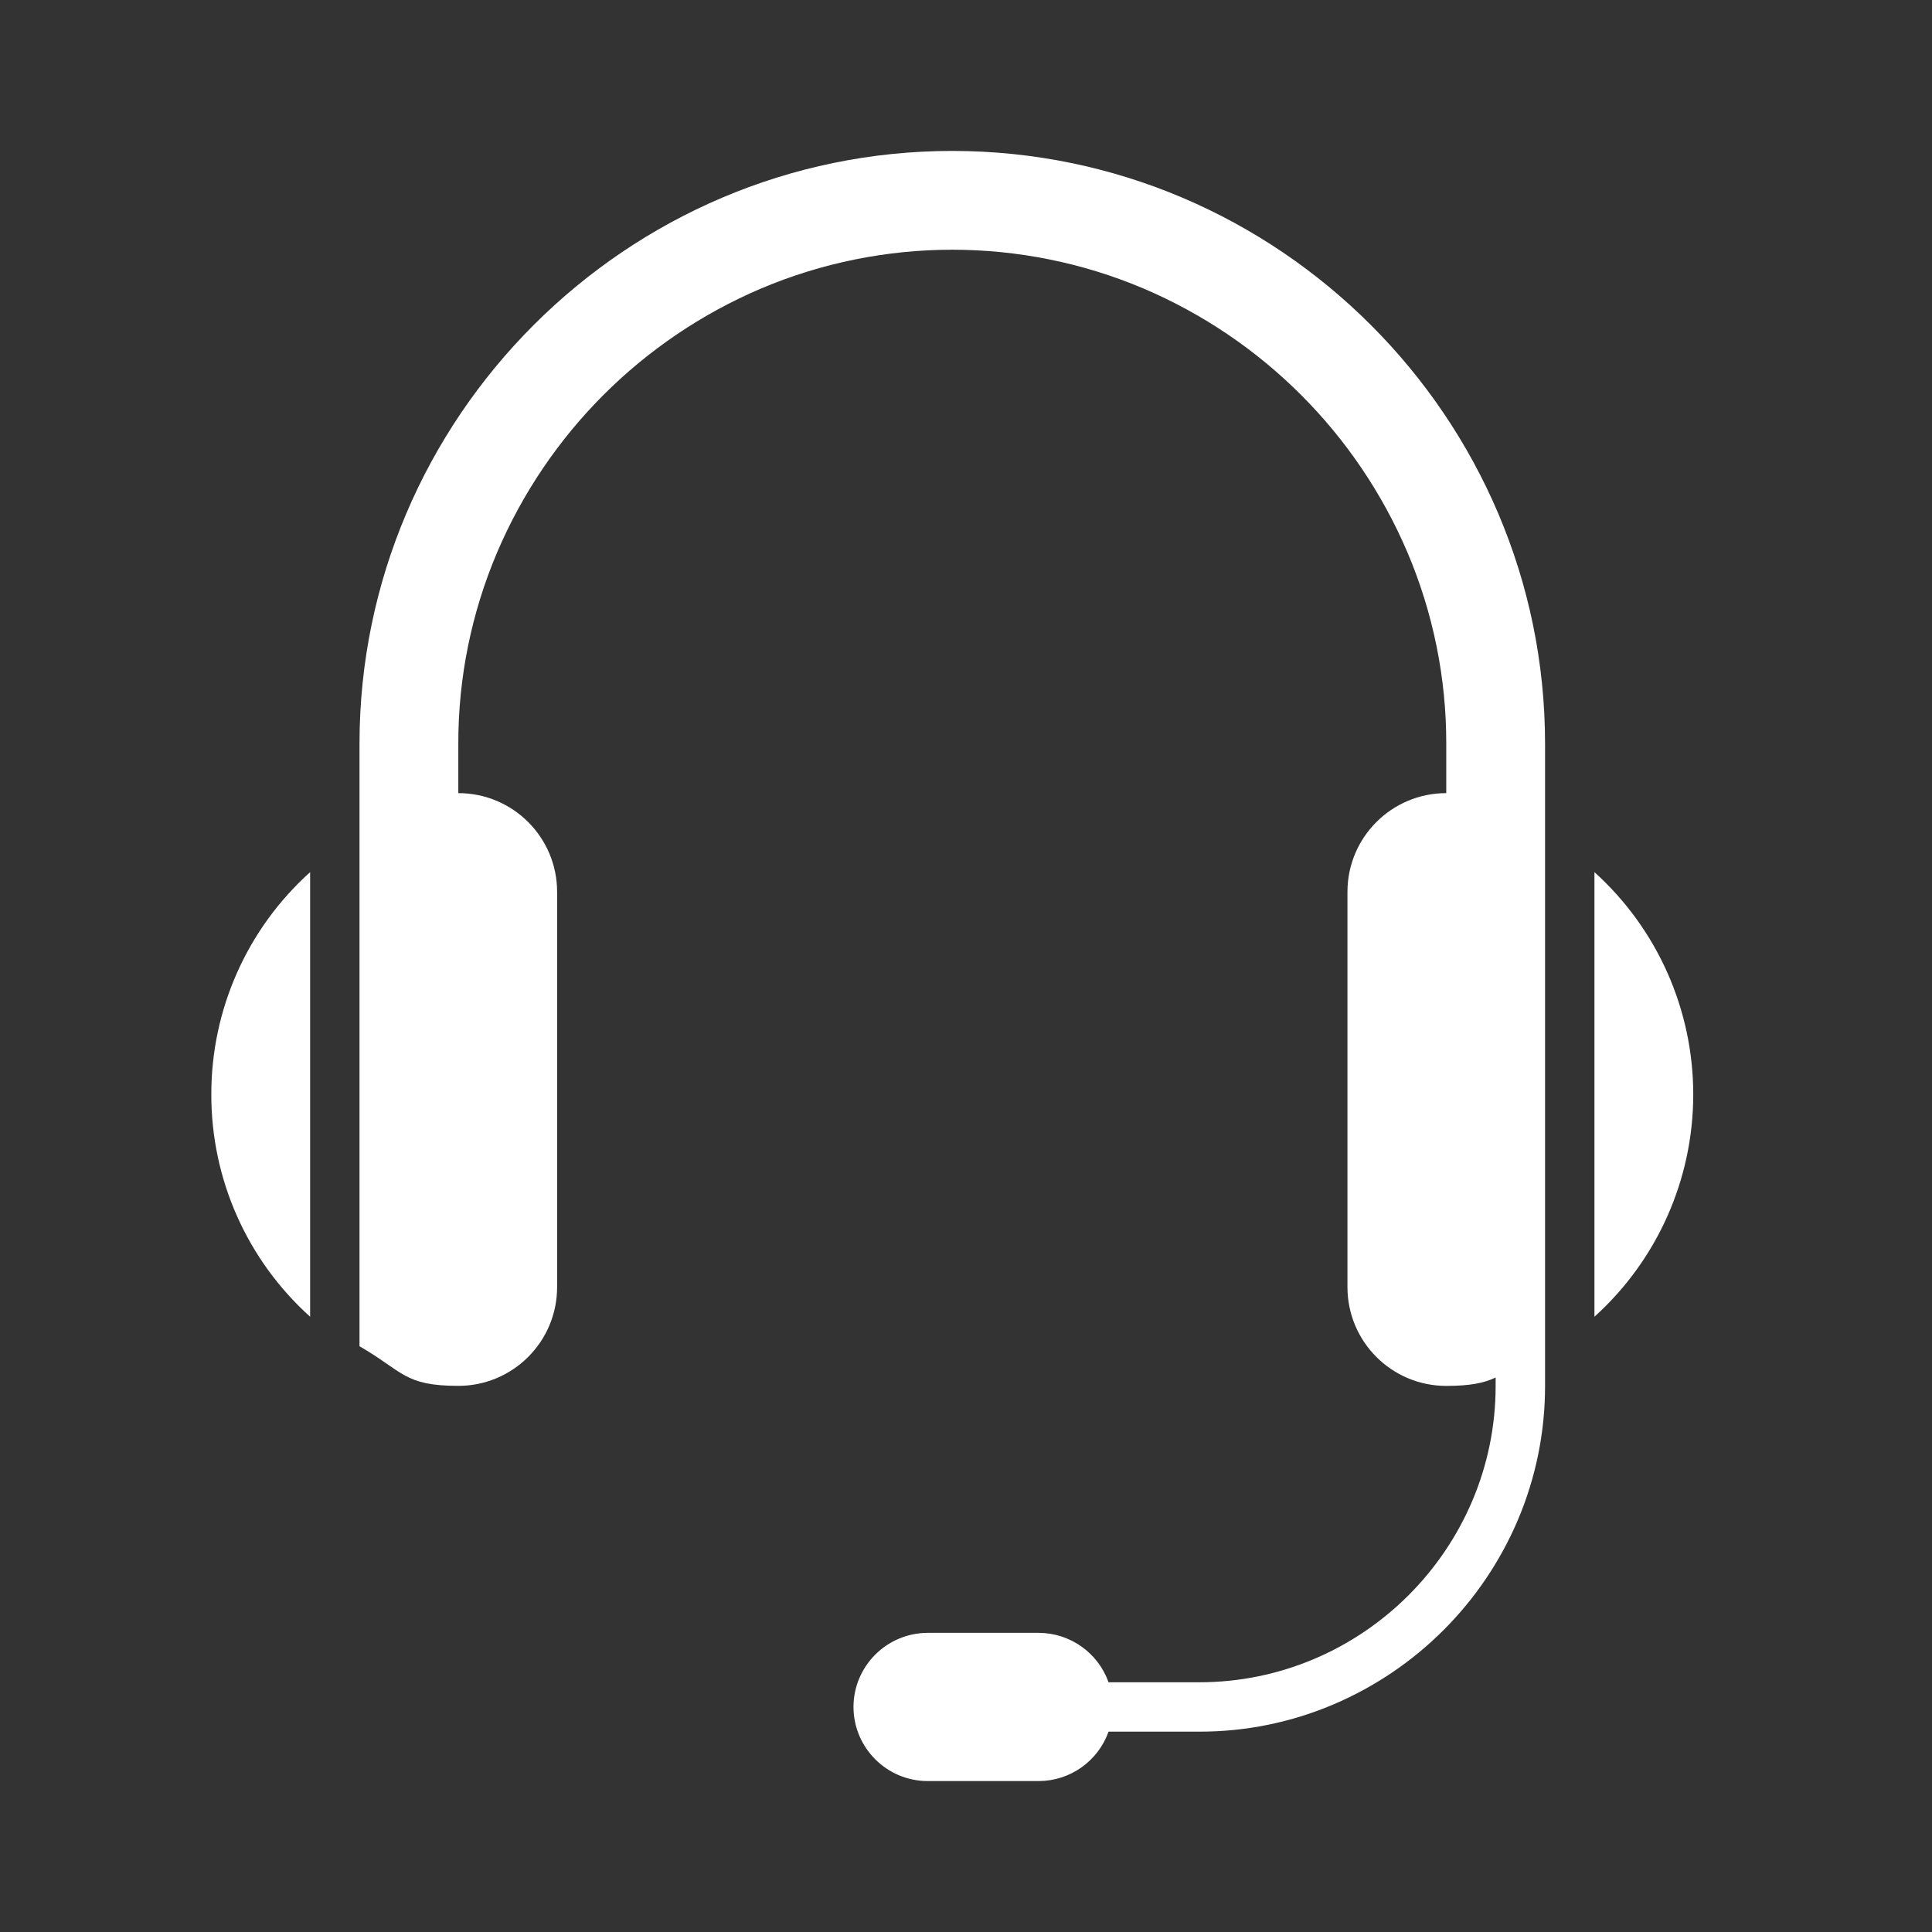 <svg width="50" height="50" viewBox="0 0 50 50" fill="none" xmlns="http://www.w3.org/2000/svg">
<rect x="0" y="0" width="50" height="50" fill="#333333" stroke="none"/>
<path fill-rule="evenodd" clip-rule="evenodd" d="M5.469 28.324C5.465 30.518 6.395 32.609 8.026 34.077V22.571C6.395 24.038 5.465 26.13 5.469 28.324ZM41.264 22.571V34.077C42.892 32.607 43.821 30.517 43.821 28.324C43.821 26.131 42.892 24.041 41.264 22.571ZM24.645 3.906C16.207 3.906 9.304 10.81 9.304 19.247V34.84C10.431 35.492 10.46 35.865 11.855 35.866H11.861C13.273 35.866 14.418 34.722 14.418 33.309V23.082C14.418 21.67 13.273 20.526 11.861 20.526V19.247C11.858 17.544 12.201 15.858 12.868 14.29C14.177 11.223 16.62 8.779 19.688 7.47C22.856 6.127 26.434 6.127 29.602 7.47C32.67 8.779 35.113 11.223 36.422 14.29C37.089 15.858 37.432 17.544 37.429 19.247V20.526C36.017 20.526 34.872 21.67 34.872 23.082V33.31C34.872 34.722 36.017 35.867 37.429 35.867H37.435C38.059 35.866 38.409 35.791 38.707 35.65V35.867C38.707 40.085 35.256 43.537 31.037 43.537H28.689C28.417 42.772 27.694 42.261 26.882 42.258H24.006C22.948 42.262 22.091 43.118 22.088 44.176C22.091 45.234 22.948 46.091 24.006 46.094H26.882C27.694 46.091 28.417 45.58 28.689 44.815H31.037C32.232 44.817 33.415 44.577 34.515 44.108C36.658 43.195 38.365 41.488 39.279 39.345C39.747 38.245 39.987 37.062 39.986 35.867V19.247C39.986 10.81 33.082 3.906 24.645 3.906Z" fill="white"/>
</svg>
